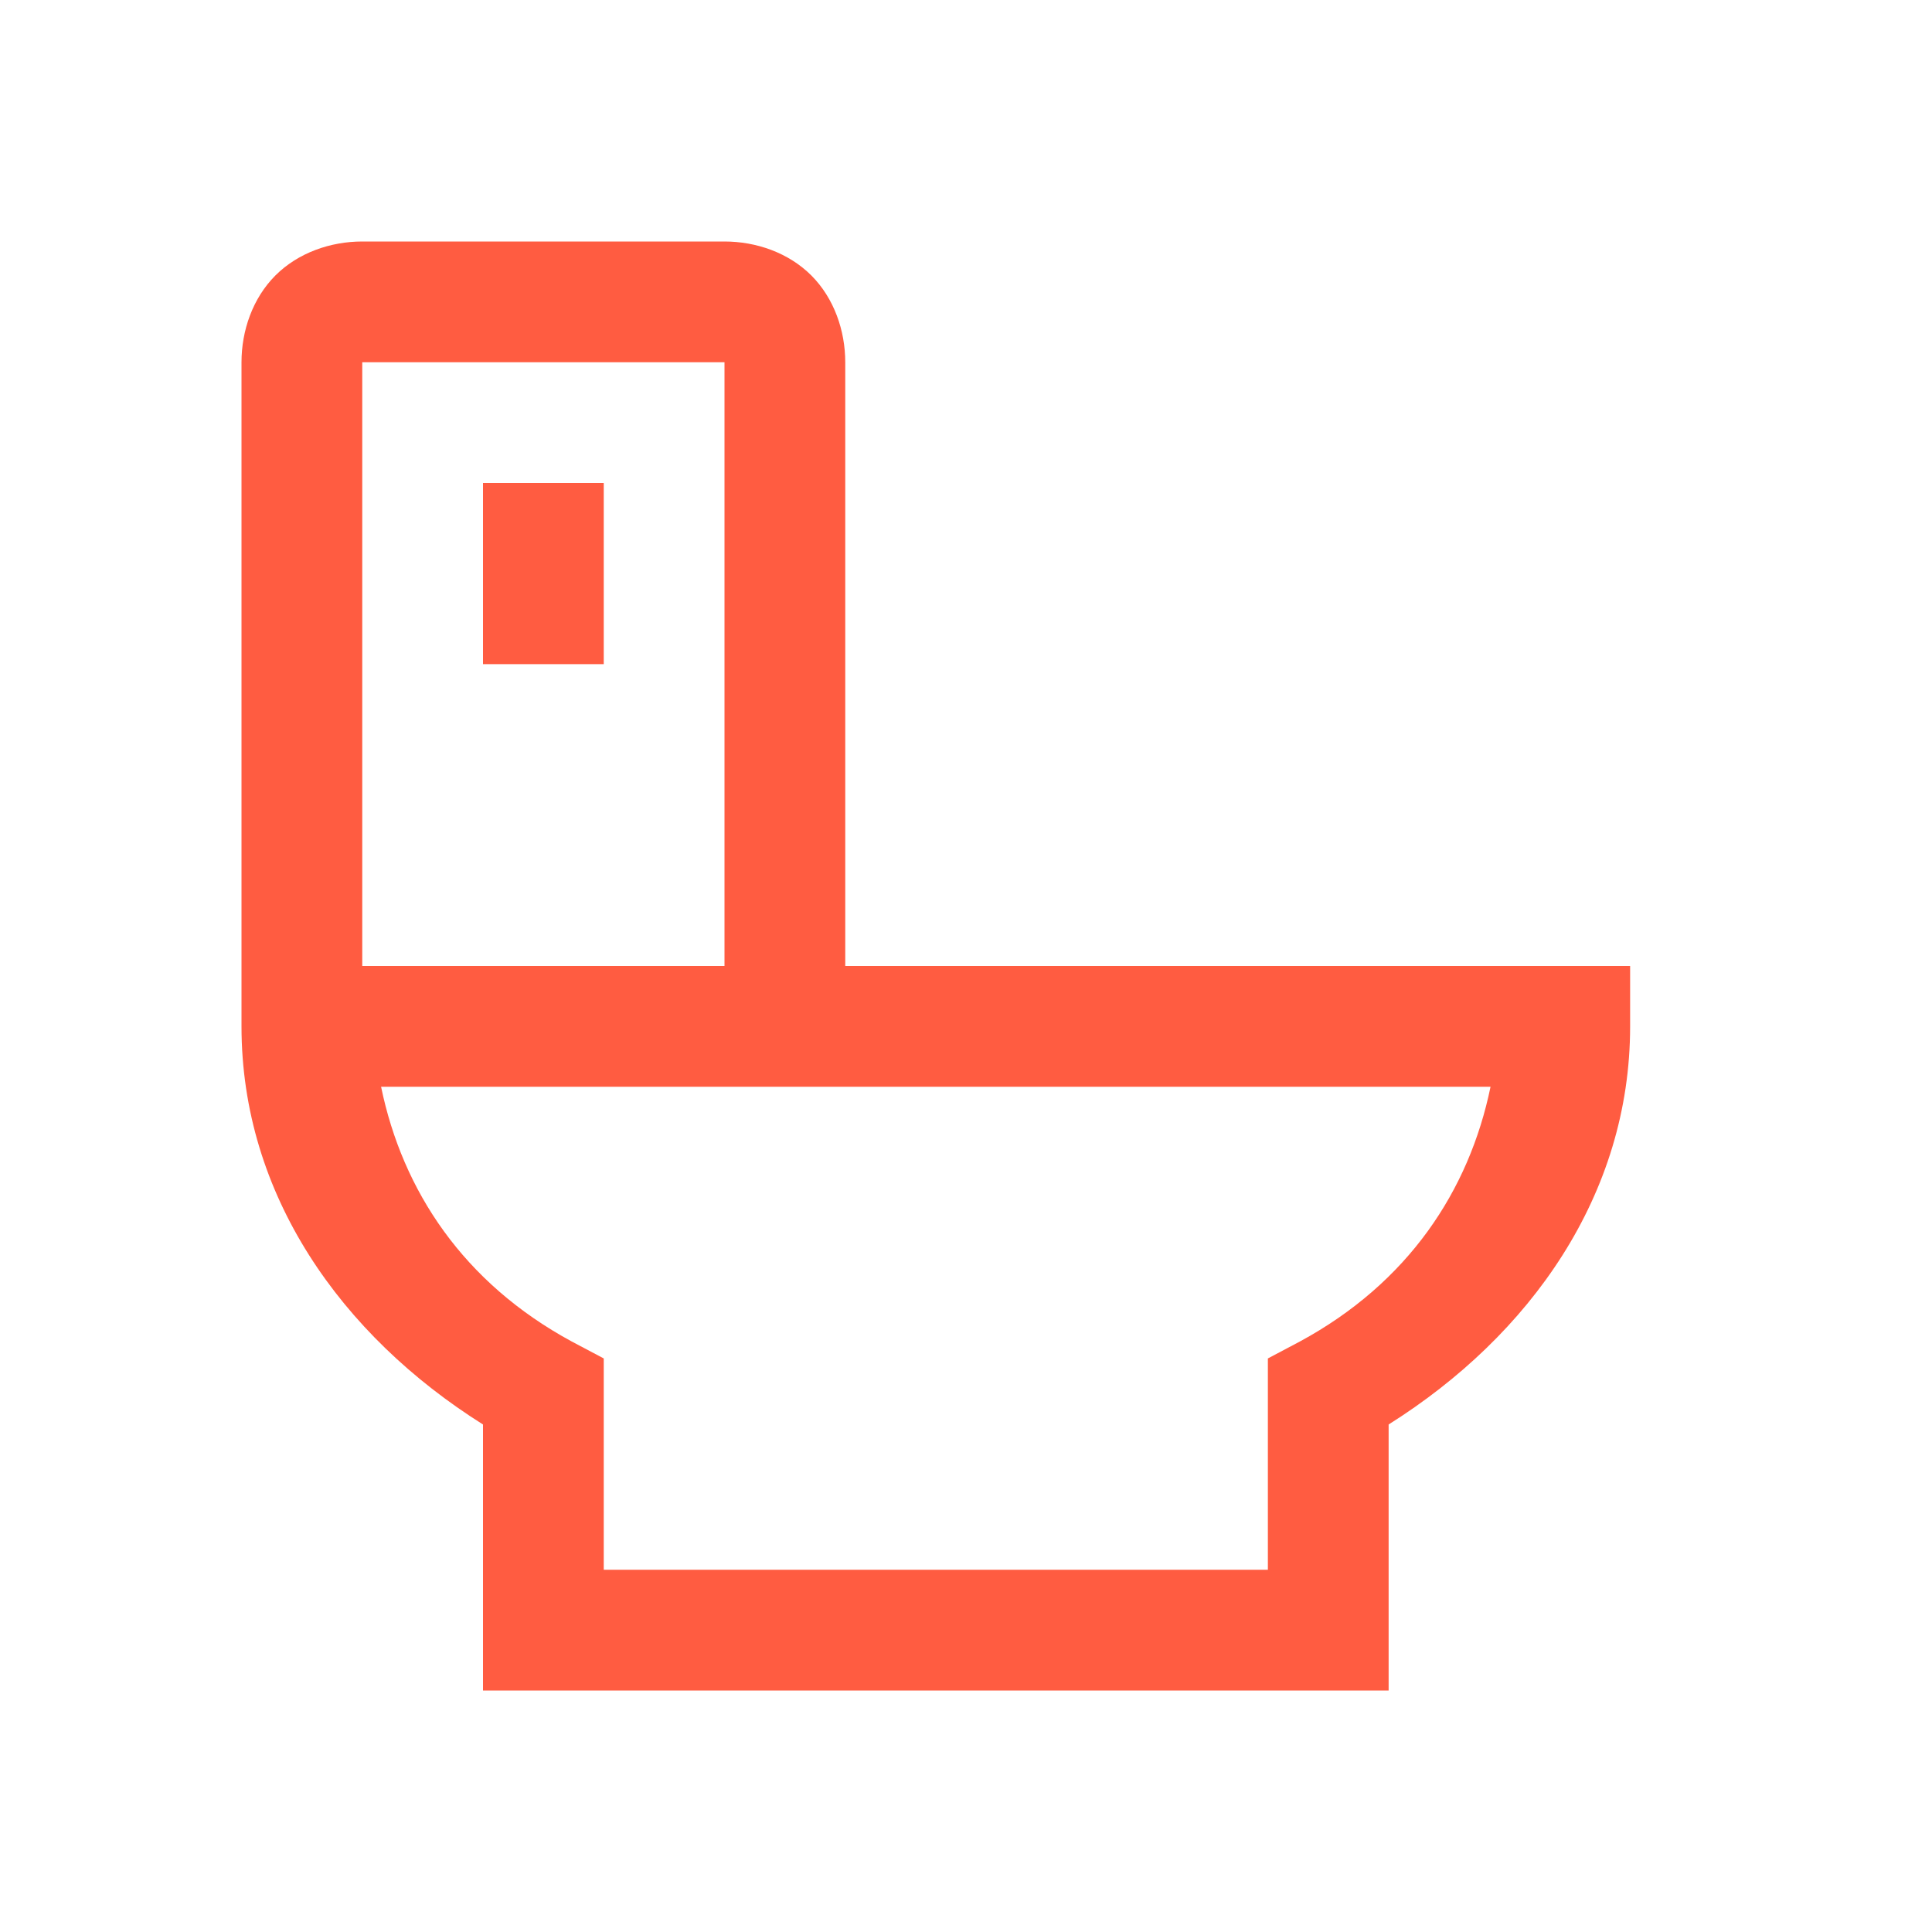 <svg xmlns="http://www.w3.org/2000/svg" viewBox="0 0 32 32"><path d="M 6 4 C 5.477 4 4.941 4.184 4.562 4.562 C 4.184 4.941 4 5.477 4 6 L 4 17 C 4 19.789 5.652 22.117 8 23.594 L 8 28 L 23 28 L 23 23.594 C 25.348 22.117 27 19.789 27 17 L 27 16 L 14 16 L 14 6 C 14 5.477 13.816 4.941 13.438 4.562 C 13.059 4.184 12.523 4 12 4 Z M 6 6 L 12 6 L 12 16 L 6 16 Z M 8 8 L 8 11 L 10 11 L 10 8 Z M 6.312 18 L 24.688 18 C 24.332 19.727 23.32 21.25 21.531 22.219 L 21 22.5 L 21 26 L 10 26 L 10 22.5 L 9.469 22.219 C 7.68 21.25 6.668 19.727 6.312 18 Z" fill="#ff5c41"/></svg>